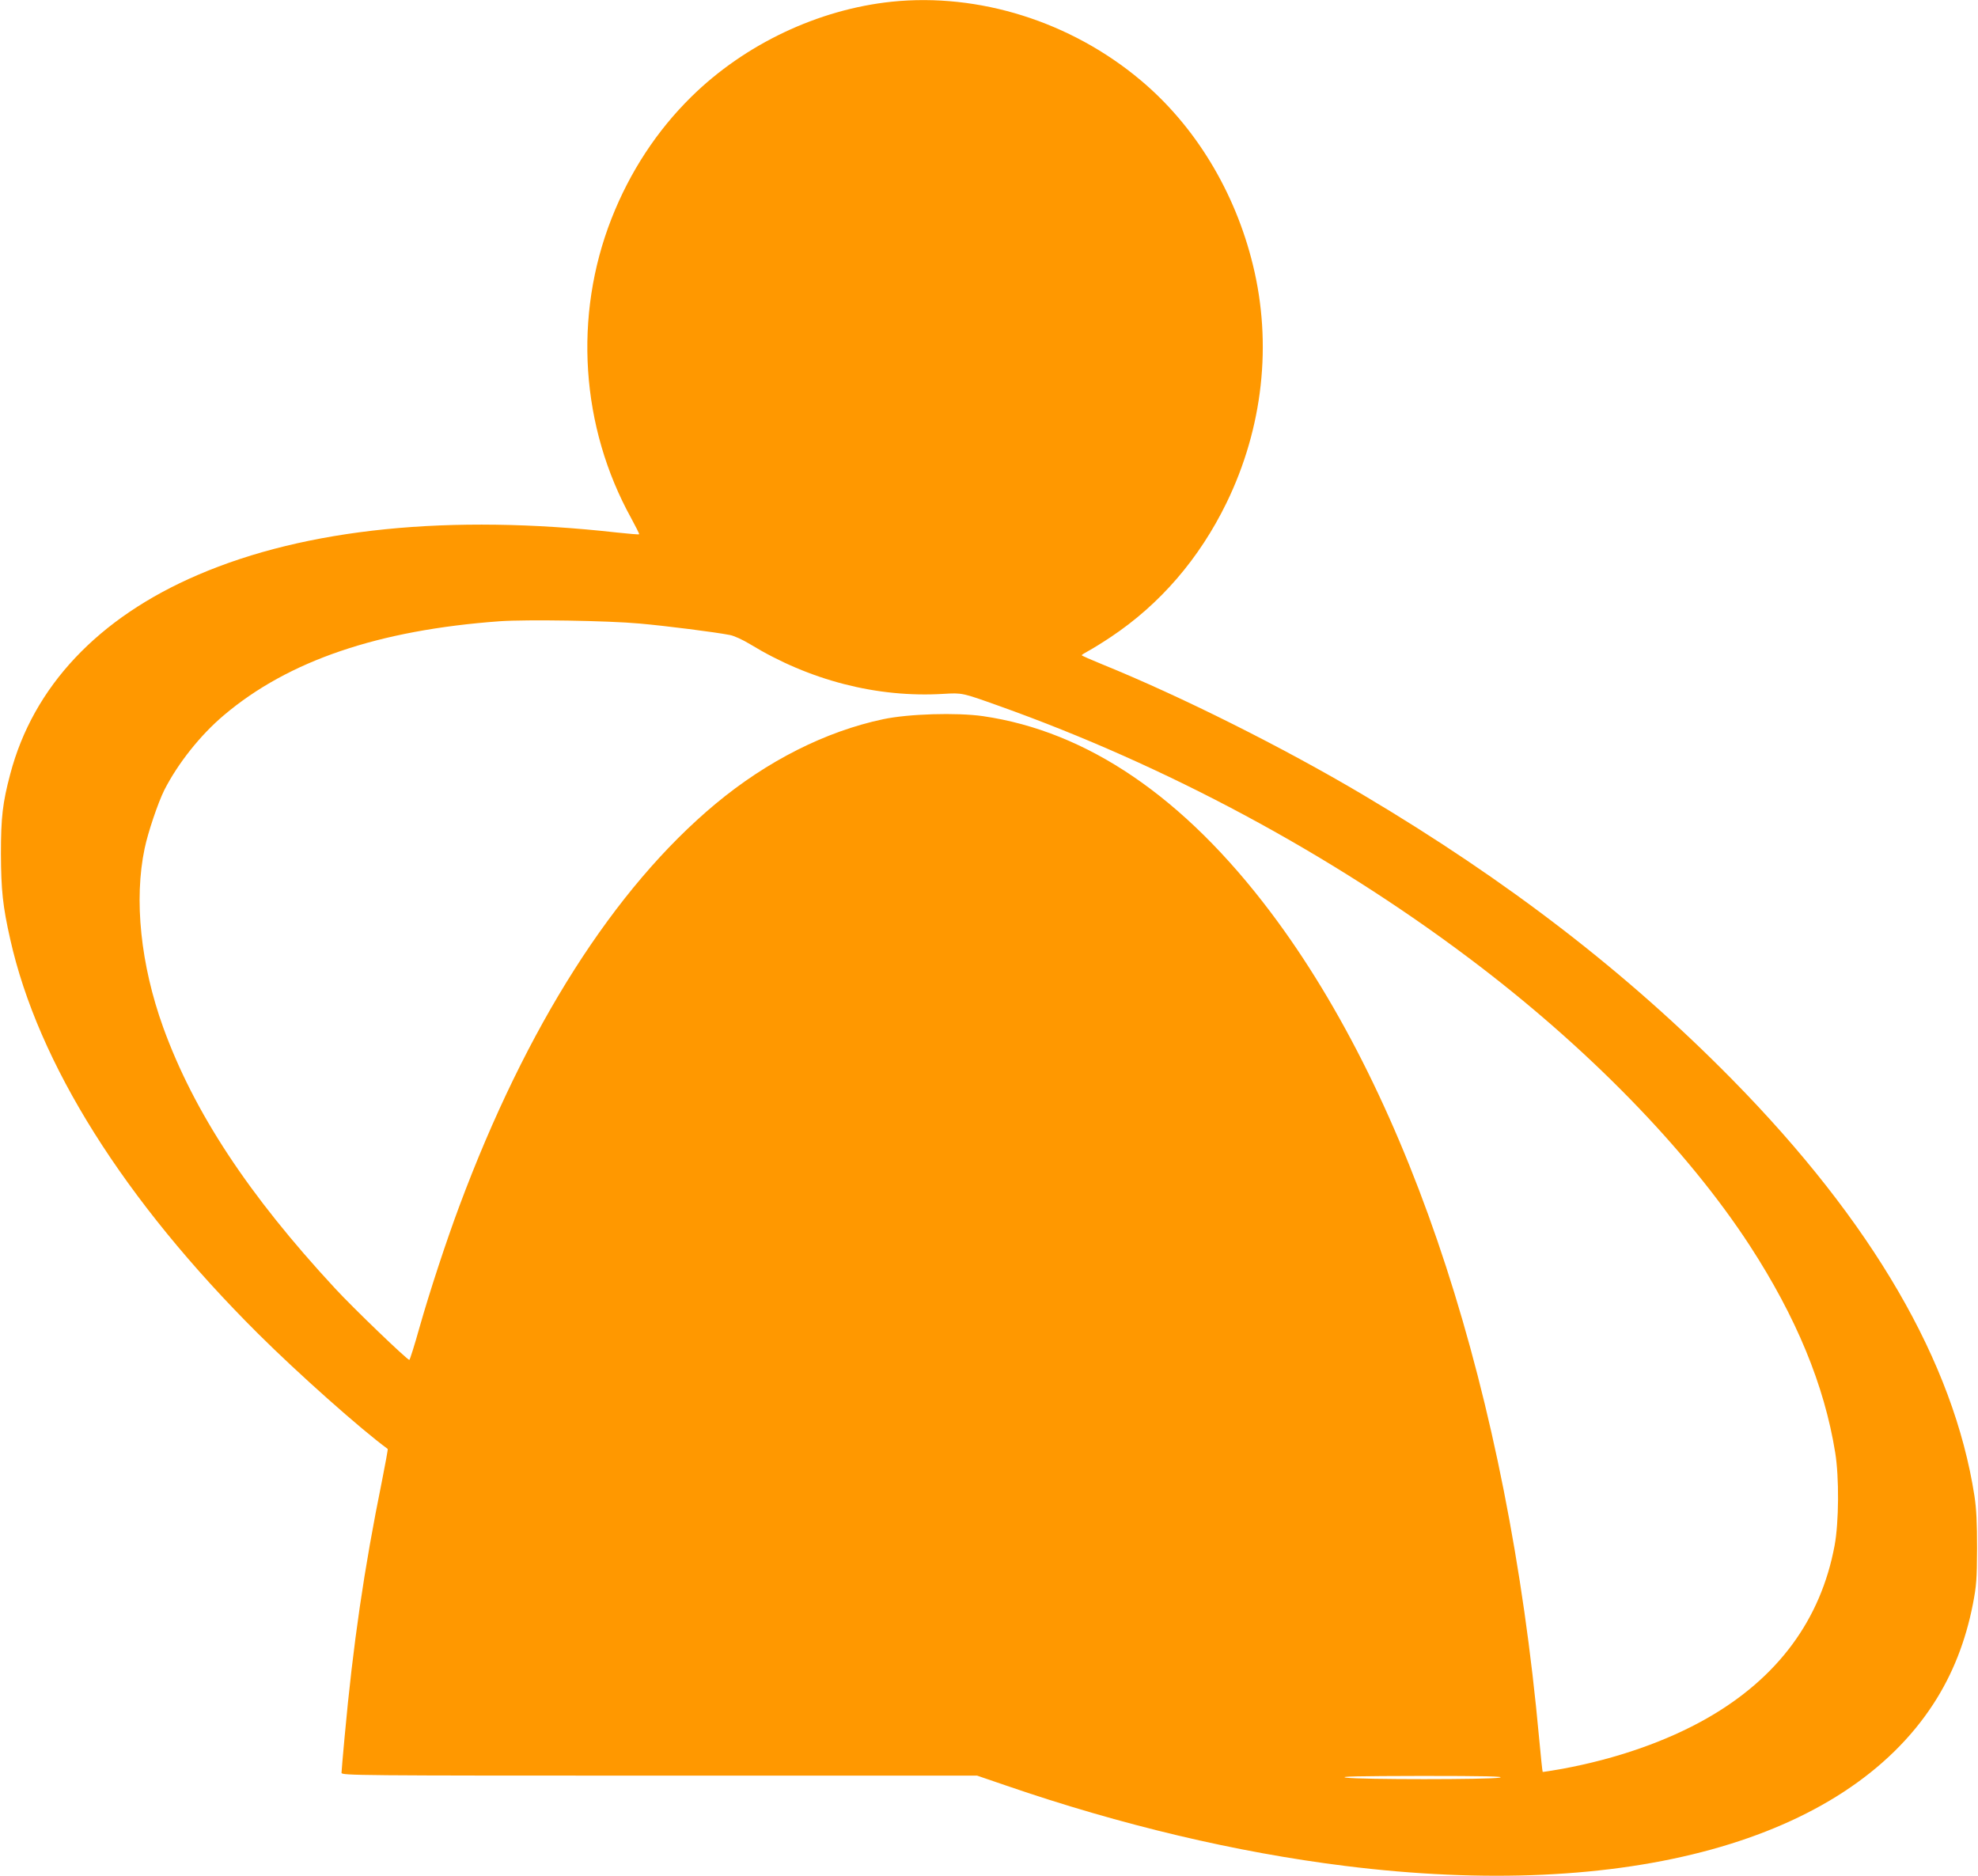<?xml version="1.0" standalone="no"?>
<!DOCTYPE svg PUBLIC "-//W3C//DTD SVG 20010904//EN"
 "http://www.w3.org/TR/2001/REC-SVG-20010904/DTD/svg10.dtd">
<svg version="1.0" xmlns="http://www.w3.org/2000/svg"
 width="1280pt" height="1214pt" viewBox="0 0 1280 1214"
 preserveAspectRatio="xMidYMid meet">
<g transform="translate(0,1214) scale(0.1,-0.1)"
fill="#ff9800" stroke="none">
<path d="M5771 12129 c-477 -50 -951 -275 -1296 -614 -224 -220 -399 -487
-518 -790 -247 -630 -199 -1348 128 -1939 30 -55 53 -101 51 -103 -2 -3 -66 3
-143 11 -1083 121 -2012 27 -2712 -274 -646 -277 -1066 -723 -1215 -1290 -49
-185 -60 -279 -60 -515 1 -235 12 -340 60 -552 180 -805 737 -1690 1604 -2553
257 -256 665 -619 839 -746 2 -2 -15 -95 -37 -206 -116 -571 -187 -1056 -242
-1658 -11 -118 -20 -223 -20 -232 0 -17 105 -18 2056 -18 l2057 0 190 -65
c741 -255 1490 -432 2189 -519 1823 -228 3234 161 3810 1049 124 191 208 405
255 645 23 120 26 160 27 360 0 168 -4 254 -17 340 -134 865 -661 1773 -1567
2694 -682 693 -1450 1285 -2390 1843 -518 307 -1175 636 -1687 844 -73 30
-133 56 -133 59 0 3 21 16 47 30 26 14 89 53 140 87 320 213 574 508 750 869
236 485 296 1029 171 1539 -116 476 -375 902 -728 1197 -452 379 -1046 565
-1609 507z m-1631 -4024 c169 -15 485 -55 583 -74 27 -5 82 -30 130 -59 385
-235 823 -348 1252 -322 123 7 119 8 360 -78 1079 -385 2137 -952 3040 -1631
762 -572 1412 -1238 1818 -1861 301 -463 483 -904 553 -1340 26 -159 24 -451
-4 -601 -89 -479 -366 -855 -824 -1117 -261 -149 -586 -263 -938 -328 -68 -12
-126 -21 -127 -20 -2 2 -12 99 -23 217 -203 2223 -824 4135 -1738 5347 -561
744 -1186 1170 -1862 1268 -170 24 -480 15 -645 -20 -373 -79 -751 -270 -1085
-548 -656 -547 -1225 -1442 -1658 -2604 -85 -228 -190 -547 -258 -786 -32
-115 -62 -208 -65 -208 -14 0 -364 336 -480 462 -562 606 -914 1141 -1113
1690 -146 405 -190 826 -120 1158 22 105 86 294 127 377 88 173 234 357 386
485 417 353 1000 551 1786 608 172 12 699 4 905 -15z m5565 -7468 c-65 -13
-908 -13 -995 0 -48 8 80 10 490 11 408 0 542 -3 505 -11z"/>
</g>
</svg>
